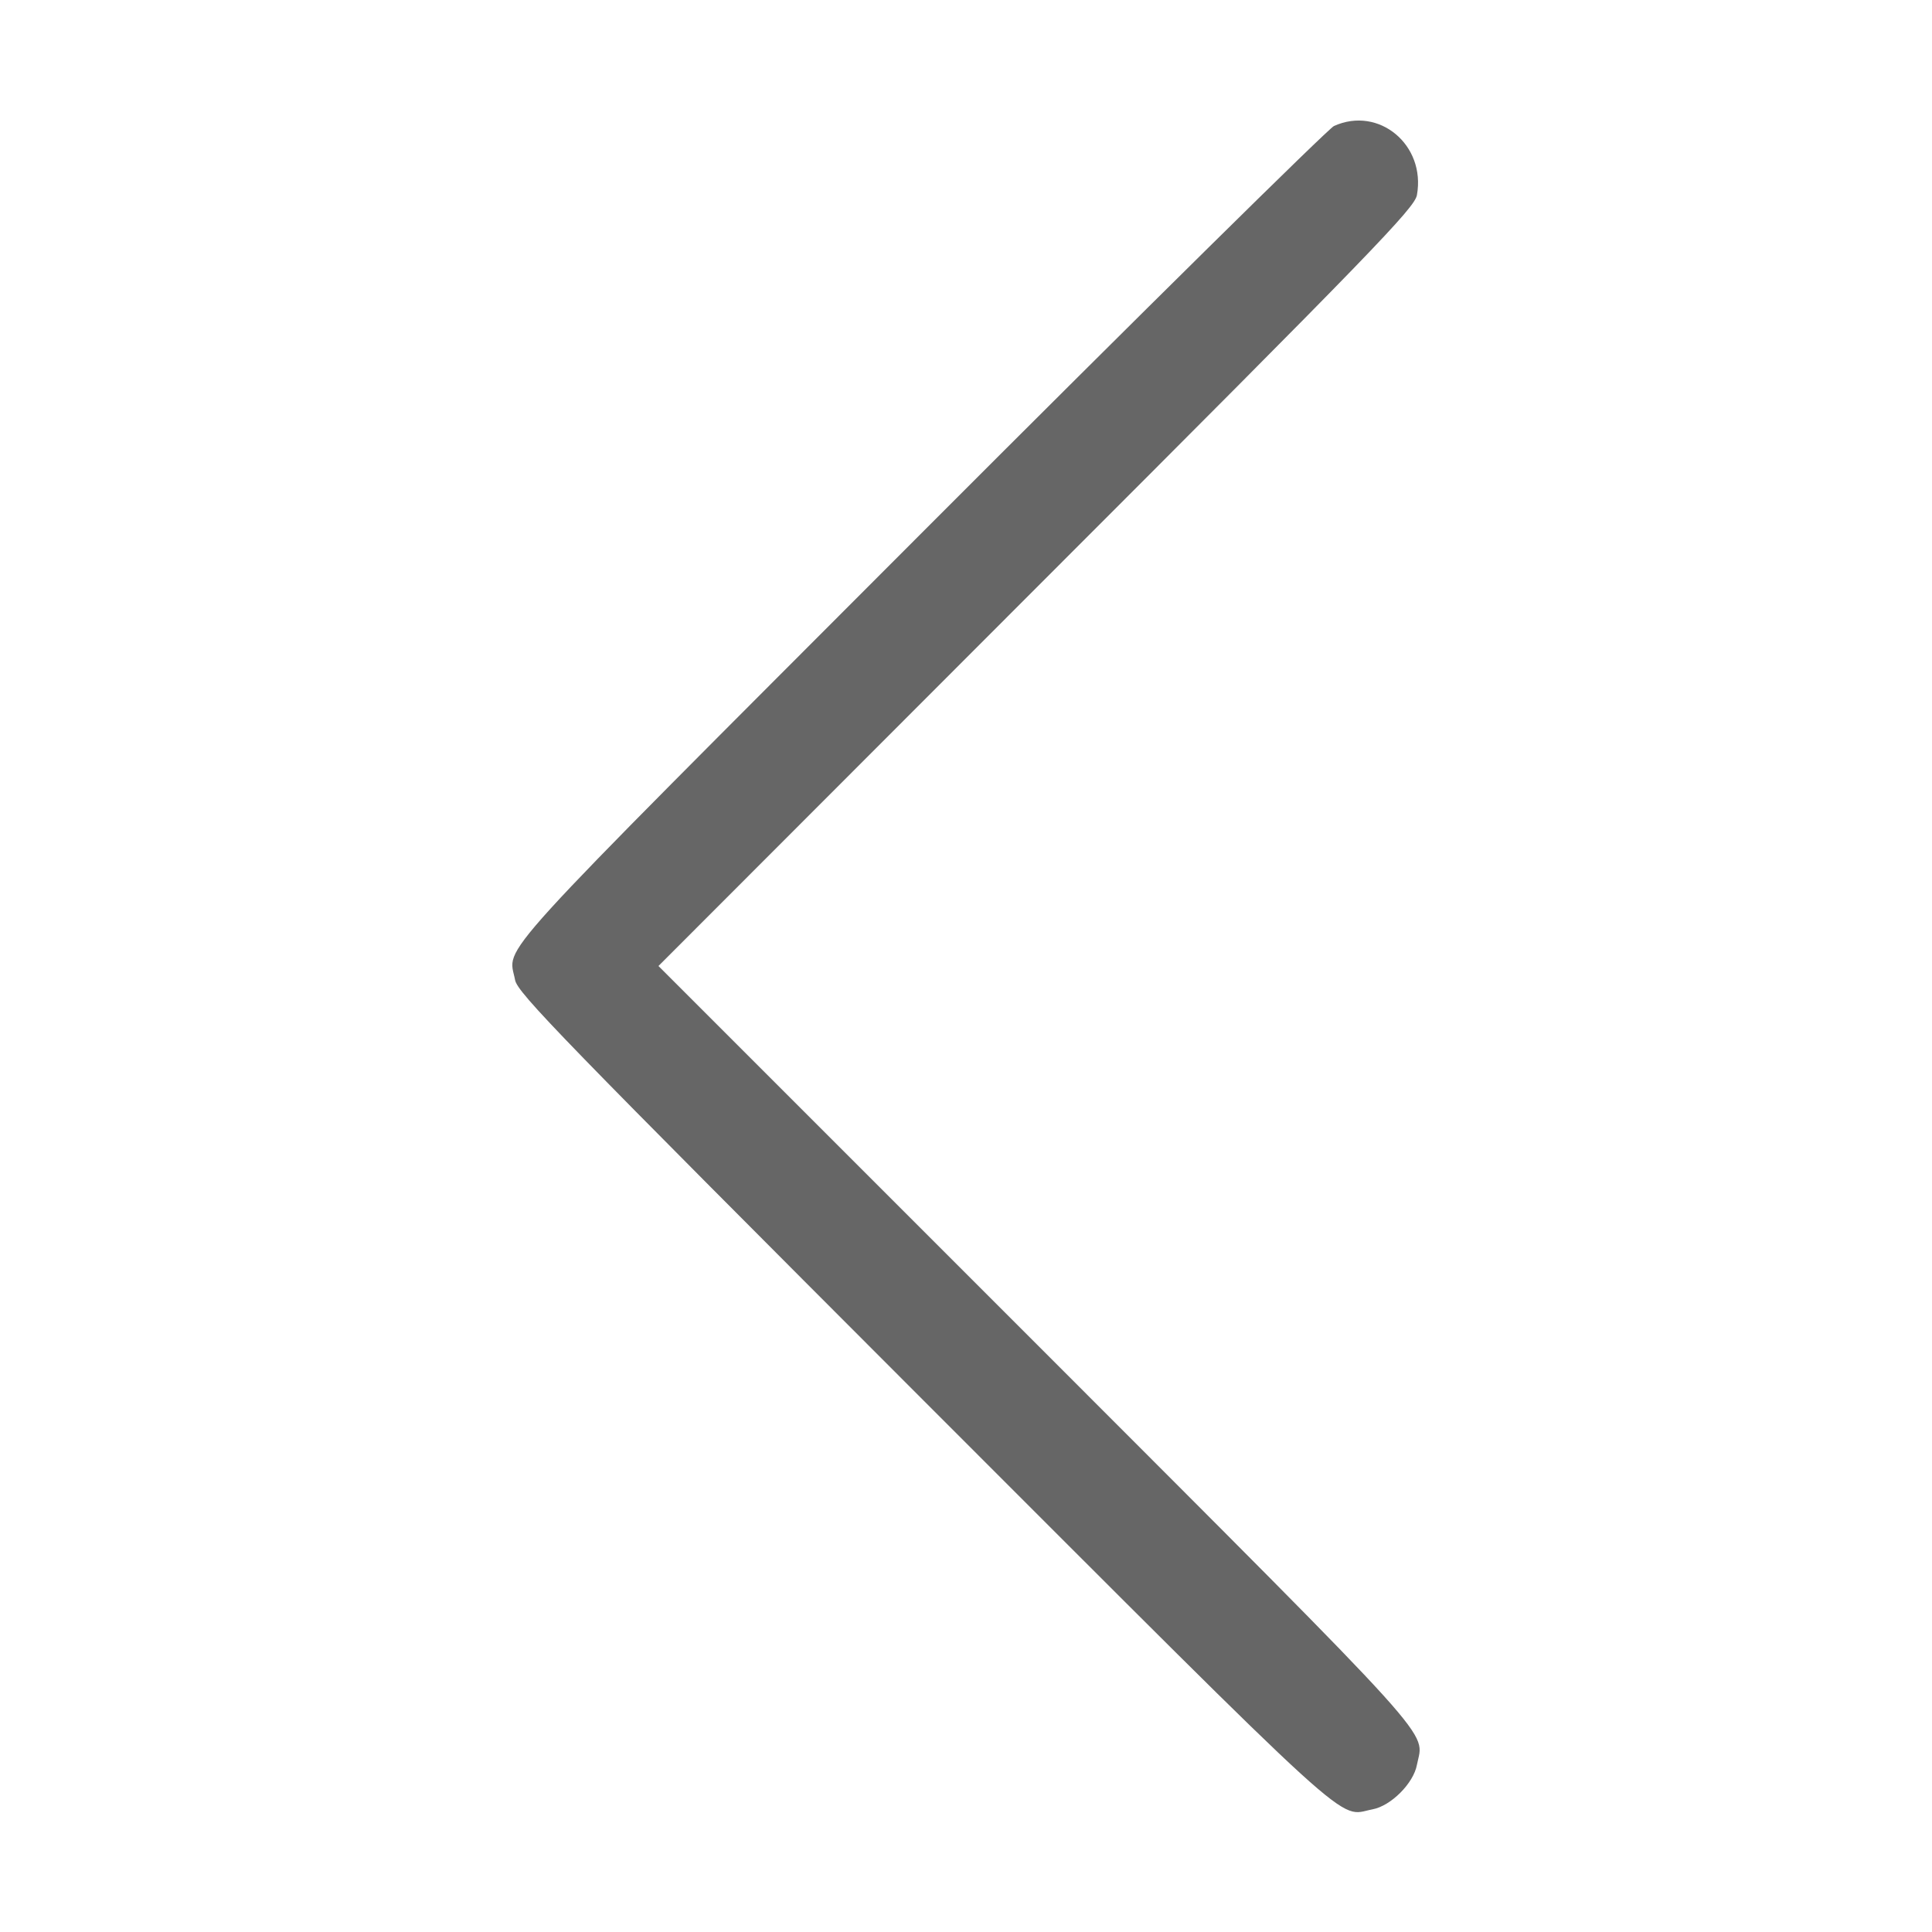 <?xml version="1.0" standalone="no"?>
<!DOCTYPE svg PUBLIC "-//W3C//DTD SVG 20010904//EN"
 "http://www.w3.org/TR/2001/REC-SVG-20010904/DTD/svg10.dtd">
<svg version="1.0" xmlns="http://www.w3.org/2000/svg"
 width="512pt" height="512pt" viewBox="0 0 512 512"
 preserveAspectRatio="xMidYMid meet">

<g transform="translate(0,512) scale(0.1,-0.1)"
fill="#666666" stroke="none">
<path d="M3535 4786 c-16 -8 -510 -495 -1097 -1083 -1160 -1162 -1091 -1085
-1073 -1180 6 -34 124 -155 1083 -1115 1171 -1171 1094 -1101 1189 -1083 49 9
109 69 118 118 18 94 81 25 -1008 1115 l-1002 1002 1002 1003 c891 891 1002
1006 1008 1040 24 133 -101 237 -220 183z"/>
</g>
</svg>
